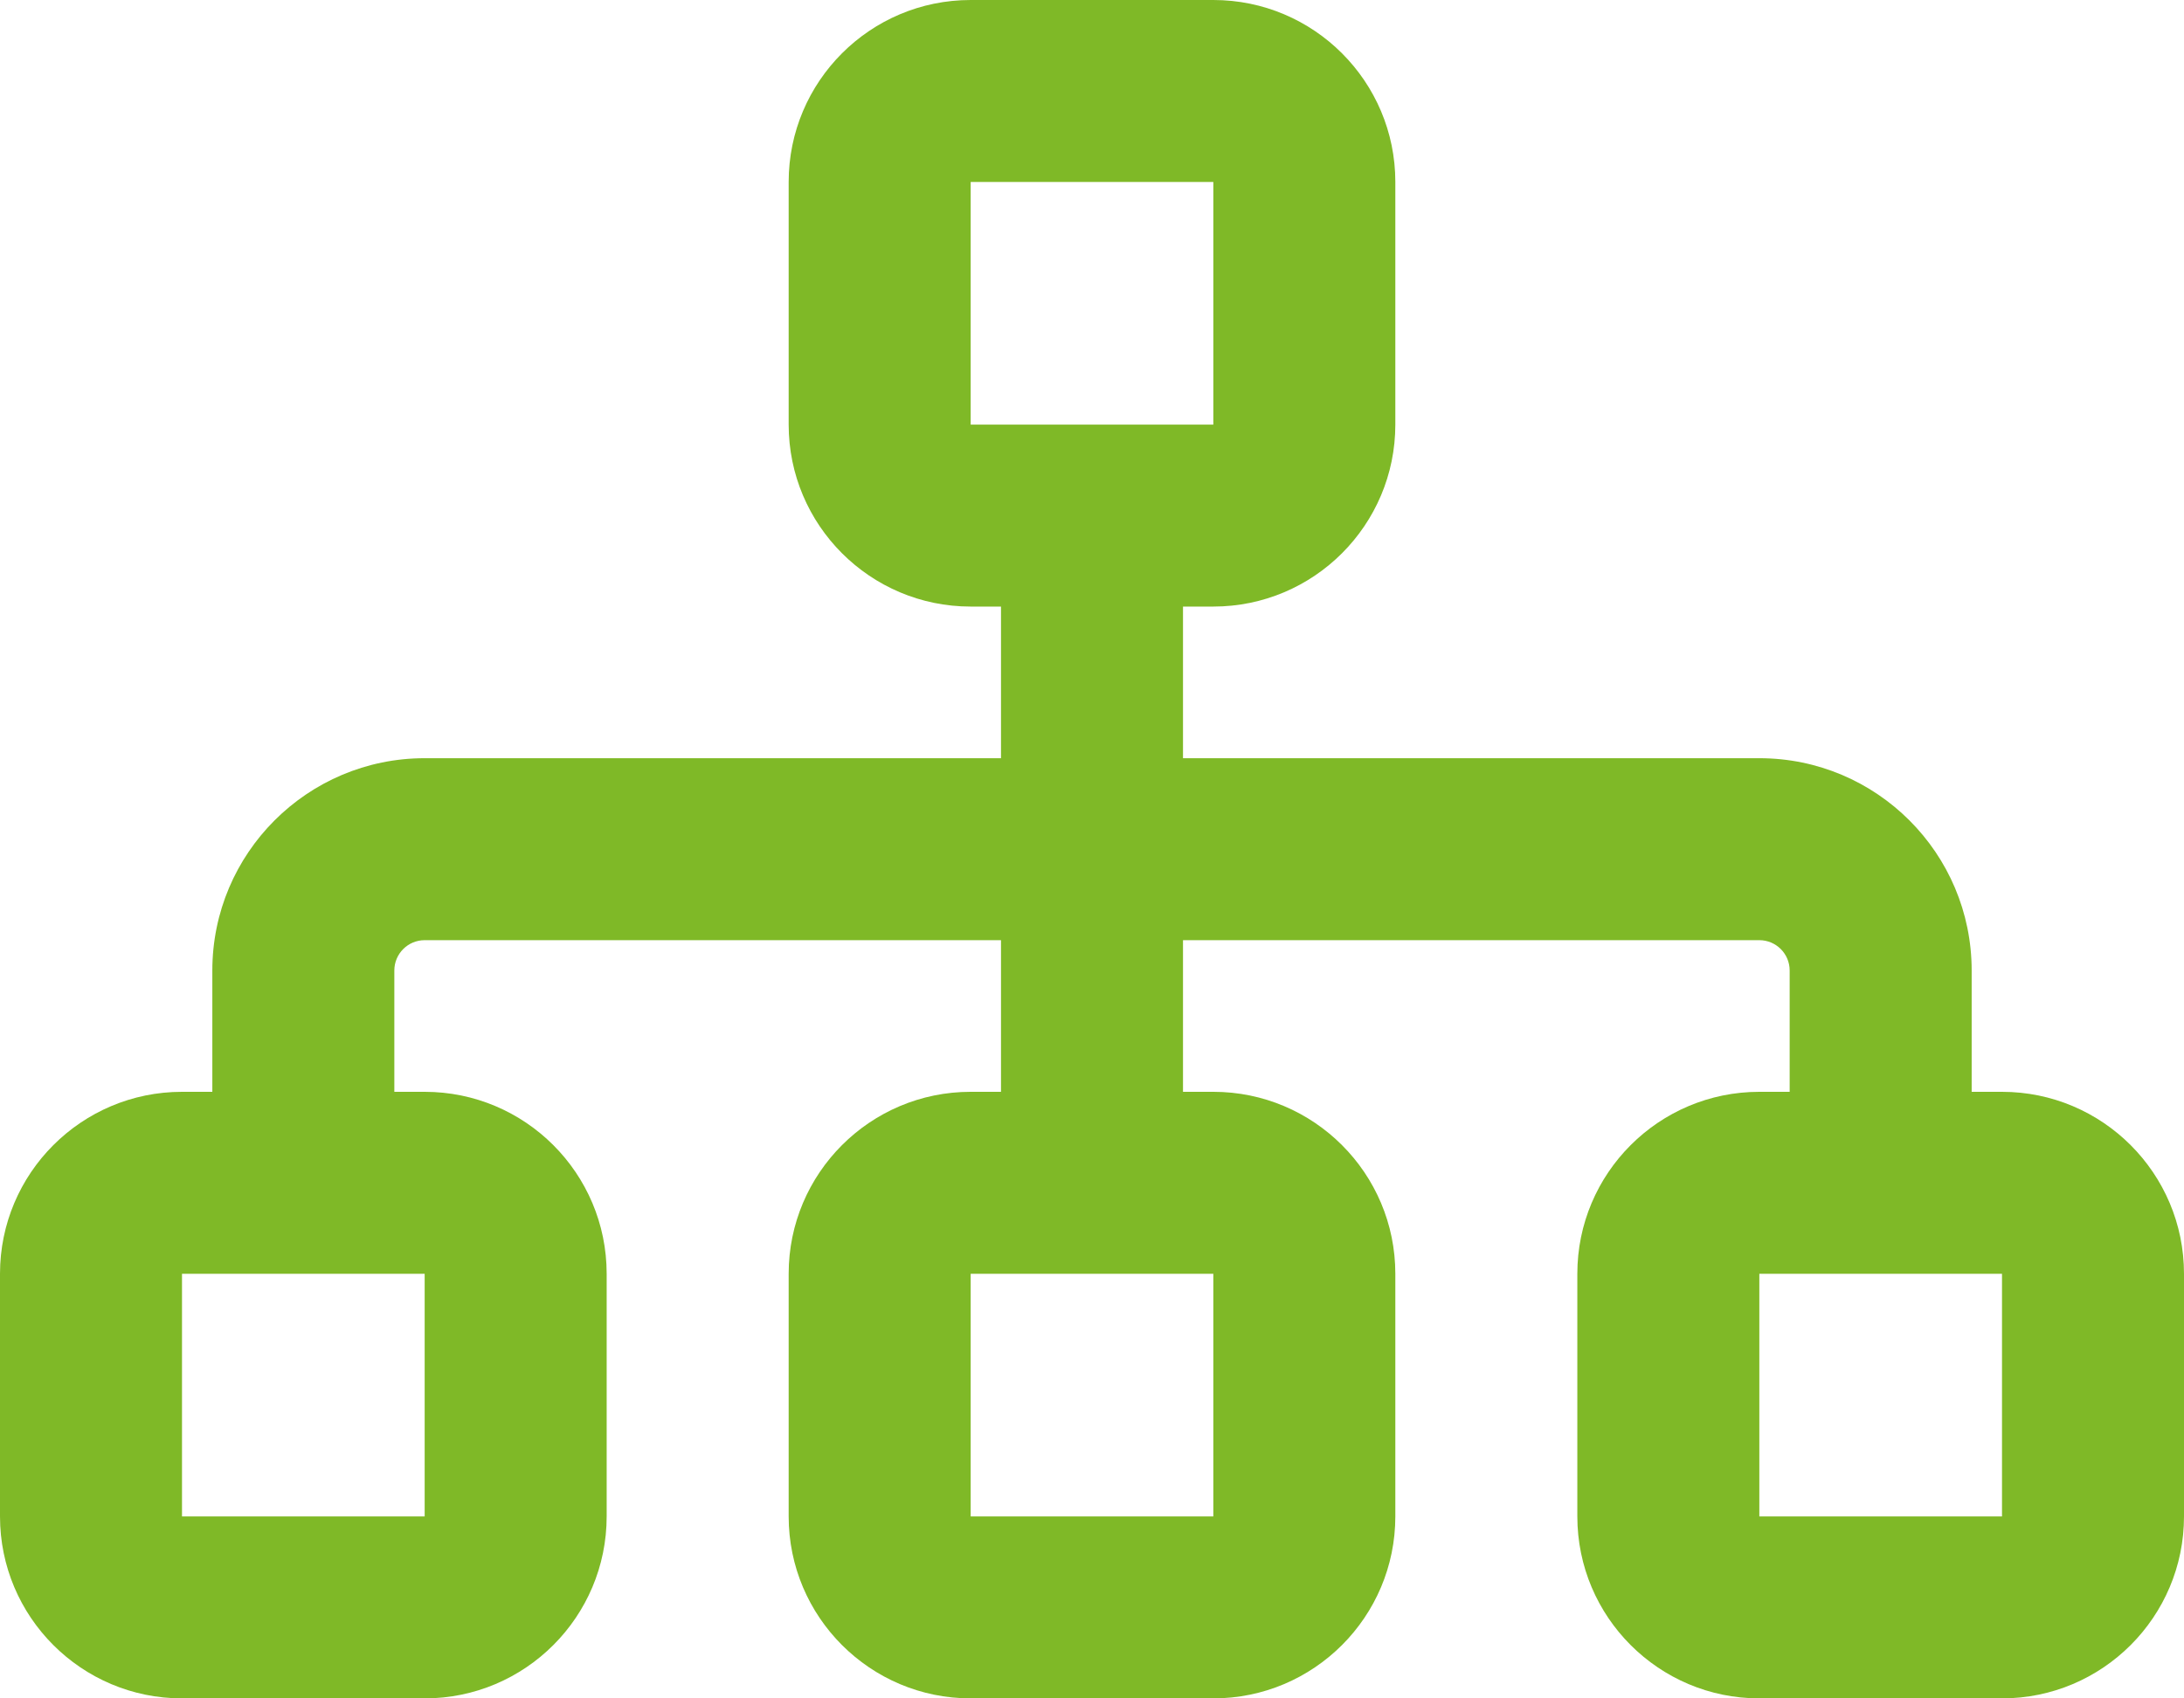 <?xml version="1.0" encoding="UTF-8"?>
<svg xmlns="http://www.w3.org/2000/svg" id="Ebene_2" data-name="Ebene 2" viewBox="0 0 90 70">
  <defs>
    <style>
      .cls-1 {
        fill: #7fb927;
        stroke-width: 0px;
      }
    </style>
  </defs>
  <g id="Ebene_1-2" data-name="Ebene 1">
    <path class="cls-1" d="M50,7.5v10h-10V7.5h10ZM40,0c-4.14,0-7.5,3.36-7.5,7.5v10c0,4.14,3.36,7.5,7.5,7.5h1.25v6.25h-23.75c-4.83,0-8.75,3.92-8.75,8.75v5h-1.25c-4.14,0-7.5,3.36-7.5,7.5v10c0,4.14,3.36,7.5,7.5,7.5h10c4.14,0,7.5-3.36,7.5-7.5v-10c0-4.14-3.36-7.5-7.5-7.5h-1.25v-5c0-.69.56-1.25,1.25-1.25h23.75v6.25h-1.25c-4.14,0-7.5,3.36-7.5,7.5v10c0,4.14,3.36,7.5,7.5,7.5h10c4.14,0,7.5-3.36,7.5-7.5v-10c0-4.14-3.36-7.5-7.5-7.5h-1.25v-6.25h23.75c.69,0,1.25.56,1.25,1.25v5h-1.25c-4.14,0-7.5,3.36-7.5,7.5v10c0,4.14,3.36,7.5,7.5,7.5h10c4.14,0,7.5-3.36,7.5-7.5v-10c0-4.14-3.36-7.5-7.5-7.5h-1.25v-5c0-4.83-3.92-8.75-8.75-8.75h-23.75v-6.25h1.25c4.14,0,7.5-3.36,7.5-7.5V7.5c0-4.14-3.36-7.5-7.5-7.5h-10ZM7.5,52.5h10v10H7.5v-10ZM40,52.5h10v10h-10v-10ZM72.5,52.5h10v10h-10v-10Z"></path>
  </g>
</svg>
